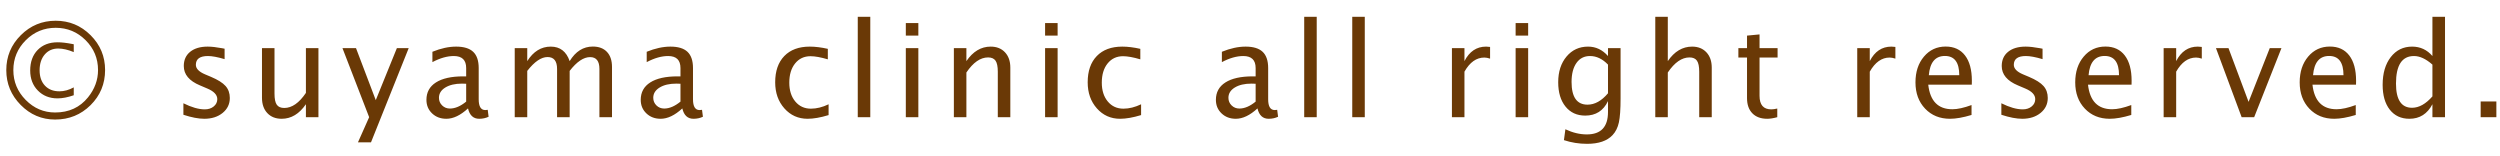 <?xml version="1.0" encoding="UTF-8"?>
<svg width="192px" height="12px" viewBox="0 0 192 12" version="1.1" xmlns="http://www.w3.org/2000/svg" xmlns:xlink="http://www.w3.org/1999/xlink">
    <!-- Generator: Sketch 49.1 (51147) - http://www.bohemiancoding.com/sketch -->
    <title>copyright</title>
    <desc>Created with Sketch.</desc>
    <defs></defs>
    <g id="Symbols" stroke="none" stroke-width="1" fill="none" fill-rule="evenodd">
        <g id="footer" transform="translate(-389, -405)" fill="#6A3906">
            <path d="M393.233,414.181 C392.208,414.181 391.327,413.807 390.589,413.06 C389.852,412.313 389.483,411.422 389.483,410.387 C389.483,409.339 389.854,408.444 390.597,407.704 C391.339,406.963 392.232,406.593 393.277,406.593 C394.322,406.593 395.216,406.963 395.958,407.704 C396.7,408.444 397.071,409.335 397.071,410.377 C397.071,411.438 396.699,412.337 395.956,413.075 C395.212,413.812 394.304,414.181 393.233,414.181 Z M393.233,413.639 C394.295,413.639 395.138,413.25 395.763,412.472 C396.274,411.837 396.529,411.14 396.529,410.382 C396.529,409.487 396.211,408.722 395.575,408.087 C394.938,407.452 394.173,407.135 393.277,407.135 C392.382,407.135 391.616,407.453 390.98,408.089 C390.344,408.726 390.025,409.492 390.025,410.387 C390.025,411.272 390.342,412.035 390.975,412.677 C391.608,413.318 392.361,413.639 393.233,413.639 Z M394.664,412.315 C394.205,412.475 393.79,412.555 393.419,412.555 C392.804,412.555 392.3,412.354 391.908,411.954 C391.515,411.554 391.319,411.039 391.319,410.411 C391.319,409.754 391.511,409.229 391.893,408.836 C392.276,408.444 392.786,408.248 393.424,408.248 C393.73,408.248 394.101,408.29 394.537,408.375 L394.664,408.399 L394.664,409 C394.221,408.818 393.824,408.727 393.473,408.727 C393.043,408.727 392.697,408.88 392.435,409.186 C392.173,409.492 392.042,409.895 392.042,410.396 C392.042,410.895 392.179,411.288 392.452,411.578 C392.726,411.868 393.095,412.013 393.561,412.013 C393.928,412.013 394.296,411.912 394.664,411.71 L394.664,412.315 Z M404.687,414.122 C404.247,414.122 403.714,414.02 403.085,413.814 L403.085,412.931 C403.714,413.243 404.26,413.399 404.726,413.399 C405.003,413.399 405.232,413.325 405.414,413.175 C405.597,413.025 405.688,412.838 405.688,412.613 C405.688,412.285 405.432,412.013 404.921,411.798 L404.36,411.559 C403.53,411.214 403.115,410.717 403.115,410.069 C403.115,409.607 403.278,409.243 403.605,408.978 C403.933,408.713 404.381,408.58 404.951,408.58 C405.247,408.58 405.613,408.621 406.049,408.702 L406.249,408.741 L406.249,409.542 C405.712,409.382 405.286,409.303 404.97,409.303 C404.352,409.303 404.042,409.527 404.042,409.977 C404.042,410.266 404.277,410.51 404.746,410.709 L405.209,410.904 C405.733,411.126 406.105,411.359 406.323,411.605 C406.541,411.851 406.65,412.158 406.65,412.525 C406.65,412.991 406.466,413.373 406.098,413.673 C405.73,413.972 405.26,414.122 404.687,414.122 Z M412.494,414 L412.494,413.004 C411.983,413.749 411.363,414.122 410.633,414.122 C410.171,414.122 409.803,413.976 409.53,413.685 C409.256,413.394 409.12,413.001 409.12,412.506 L409.12,408.697 L410.082,408.697 L410.082,412.193 C410.082,412.59 410.139,412.873 410.255,413.041 C410.371,413.208 410.563,413.292 410.834,413.292 C411.42,413.292 411.973,412.906 412.494,412.135 L412.494,408.697 L413.456,408.697 L413.456,414 L412.494,414 Z M416.492,415.929 L417.351,414 L415.301,408.697 L416.341,408.697 L417.859,412.691 L419.48,408.697 L420.388,408.697 L417.493,415.929 L416.492,415.929 Z M424.943,413.326 C424.367,413.857 423.812,414.122 423.278,414.122 C422.839,414.122 422.474,413.985 422.185,413.709 C421.895,413.434 421.75,413.087 421.75,412.667 C421.75,412.088 421.993,411.642 422.48,411.332 C422.967,411.021 423.664,410.865 424.572,410.865 L424.802,410.865 L424.802,410.226 C424.802,409.61 424.486,409.303 423.854,409.303 C423.347,409.303 422.798,409.459 422.209,409.771 L422.209,408.976 C422.857,408.712 423.464,408.58 424.03,408.58 C424.623,408.58 425.06,408.714 425.341,408.98 C425.623,409.247 425.764,409.662 425.764,410.226 L425.764,412.628 C425.764,413.178 425.933,413.453 426.271,413.453 C426.314,413.453 426.376,413.447 426.457,413.434 L426.525,413.966 C426.307,414.07 426.066,414.122 425.803,414.122 C425.354,414.122 425.067,413.857 424.943,413.326 Z M424.802,412.804 L424.802,411.432 L424.479,411.422 C423.952,411.422 423.526,411.522 423.2,411.722 C422.875,411.922 422.712,412.185 422.712,412.511 C422.712,412.742 422.793,412.937 422.956,413.097 C423.119,413.256 423.317,413.336 423.552,413.336 C423.952,413.336 424.369,413.159 424.802,412.804 Z M428.531,414 L428.531,408.697 L429.493,408.697 L429.493,409.693 C429.962,408.951 430.564,408.58 431.3,408.58 C432.01,408.58 432.493,408.951 432.75,409.693 C433.206,408.948 433.798,408.575 434.528,408.575 C434.996,408.575 435.359,408.713 435.616,408.988 C435.874,409.263 436.002,409.648 436.002,410.143 L436.002,414 L435.035,414 L435.035,410.294 C435.035,409.688 434.796,409.386 434.318,409.386 C433.82,409.386 433.297,409.739 432.75,410.445 L432.75,414 L431.783,414 L431.783,410.294 C431.783,409.685 431.539,409.381 431.051,409.381 C430.566,409.381 430.047,409.736 429.493,410.445 L429.493,414 L428.531,414 Z M441.402,413.326 C440.826,413.857 440.271,414.122 439.737,414.122 C439.297,414.122 438.933,413.985 438.643,413.709 C438.353,413.434 438.208,413.087 438.208,412.667 C438.208,412.088 438.452,411.642 438.938,411.332 C439.425,411.021 440.122,410.865 441.031,410.865 L441.26,410.865 L441.26,410.226 C441.26,409.61 440.944,409.303 440.313,409.303 C439.805,409.303 439.257,409.459 438.667,409.771 L438.667,408.976 C439.315,408.712 439.922,408.58 440.489,408.58 C441.081,408.58 441.518,408.714 441.8,408.98 C442.081,409.247 442.222,409.662 442.222,410.226 L442.222,412.628 C442.222,413.178 442.391,413.453 442.73,413.453 C442.772,413.453 442.834,413.447 442.915,413.434 L442.984,413.966 C442.766,414.07 442.525,414.122 442.261,414.122 C441.812,414.122 441.525,413.857 441.402,413.326 Z M441.26,412.804 L441.26,411.432 L440.938,411.422 C440.411,411.422 439.984,411.522 439.659,411.722 C439.333,411.922 439.17,412.185 439.17,412.511 C439.17,412.742 439.252,412.937 439.414,413.097 C439.577,413.256 439.776,413.336 440.01,413.336 C440.411,413.336 440.827,413.159 441.26,412.804 Z M451.024,414.122 C450.308,414.122 449.714,413.857 449.242,413.326 C448.77,412.796 448.534,412.127 448.534,411.319 C448.534,410.457 448.768,409.785 449.235,409.303 C449.702,408.821 450.354,408.58 451.19,408.58 C451.604,408.58 452.066,408.637 452.577,408.751 L452.577,409.557 C452.033,409.397 451.591,409.317 451.249,409.317 C450.757,409.317 450.363,409.502 450.065,409.872 C449.767,410.241 449.618,410.733 449.618,411.349 C449.618,411.944 449.771,412.426 450.077,412.794 C450.383,413.162 450.783,413.346 451.278,413.346 C451.718,413.346 452.17,413.233 452.636,413.009 L452.636,413.839 C452.014,414.028 451.477,414.122 451.024,414.122 Z M454.876,414 L454.876,406.29 L455.838,406.29 L455.838,414 L454.876,414 Z M458.567,414 L458.567,408.697 L459.529,408.697 L459.529,414 L458.567,414 Z M458.567,407.735 L458.567,406.773 L459.529,406.773 L459.529,407.735 L458.567,407.735 Z M462.257,414 L462.257,408.697 L463.219,408.697 L463.219,409.693 C463.727,408.951 464.349,408.58 465.084,408.58 C465.543,408.58 465.91,408.726 466.183,409.017 C466.456,409.308 466.593,409.7 466.593,410.191 L466.593,414 L465.631,414 L465.631,410.504 C465.631,410.11 465.573,409.829 465.458,409.662 C465.342,409.494 465.151,409.41 464.884,409.41 C464.295,409.41 463.74,409.796 463.219,410.567 L463.219,414 L462.257,414 Z M469.263,414 L469.263,408.697 L470.225,408.697 L470.225,414 L469.263,414 Z M469.263,407.735 L469.263,406.773 L470.225,406.773 L470.225,407.735 L469.263,407.735 Z M475.024,414.122 C474.308,414.122 473.714,413.857 473.242,413.326 C472.77,412.796 472.534,412.127 472.534,411.319 C472.534,410.457 472.768,409.785 473.235,409.303 C473.702,408.821 474.354,408.58 475.19,408.58 C475.604,408.58 476.066,408.637 476.577,408.751 L476.577,409.557 C476.033,409.397 475.591,409.317 475.249,409.317 C474.757,409.317 474.363,409.502 474.065,409.872 C473.767,410.241 473.618,410.733 473.618,411.349 C473.618,411.944 473.771,412.426 474.077,412.794 C474.383,413.162 474.783,413.346 475.278,413.346 C475.718,413.346 476.17,413.233 476.636,413.009 L476.636,413.839 C476.014,414.028 475.477,414.122 475.024,414.122 Z M485.574,413.326 C484.998,413.857 484.443,414.122 483.909,414.122 C483.47,414.122 483.105,413.985 482.816,413.709 C482.526,413.434 482.381,413.087 482.381,412.667 C482.381,412.088 482.624,411.642 483.111,411.332 C483.598,411.021 484.295,410.865 485.203,410.865 L485.433,410.865 L485.433,410.226 C485.433,409.61 485.117,409.303 484.486,409.303 C483.978,409.303 483.429,409.459 482.84,409.771 L482.84,408.976 C483.488,408.712 484.095,408.58 484.661,408.58 C485.254,408.58 485.691,408.714 485.972,408.98 C486.254,409.247 486.395,409.662 486.395,410.226 L486.395,412.628 C486.395,413.178 486.564,413.453 486.903,413.453 C486.945,413.453 487.007,413.447 487.088,413.434 L487.156,413.966 C486.938,414.07 486.697,414.122 486.434,414.122 C485.985,414.122 485.698,413.857 485.574,413.326 Z M485.433,412.804 L485.433,411.432 L485.111,411.422 C484.583,411.422 484.157,411.522 483.831,411.722 C483.506,411.922 483.343,412.185 483.343,412.511 C483.343,412.742 483.424,412.937 483.587,413.097 C483.75,413.256 483.948,413.336 484.183,413.336 C484.583,413.336 485,413.159 485.433,412.804 Z M489.163,414 L489.163,406.29 L490.124,406.29 L490.124,414 L489.163,414 Z M492.853,414 L492.853,406.29 L493.815,406.29 L493.815,414 L492.853,414 Z M500.508,414 L500.508,408.697 L501.47,408.697 L501.47,409.693 C501.851,408.951 502.404,408.58 503.13,408.58 C503.228,408.58 503.33,408.588 503.438,408.604 L503.438,409.503 C503.271,409.448 503.125,409.42 502.998,409.42 C502.389,409.42 501.88,409.781 501.47,410.504 L501.47,414 L500.508,414 Z M505.4,414 L505.4,408.697 L506.362,408.697 L506.362,414 L505.4,414 Z M505.4,407.735 L505.4,406.773 L506.362,406.773 L506.362,407.735 L505.4,407.735 Z M509.11,415.763 L509.222,414.928 C509.779,415.191 510.327,415.323 510.868,415.323 C511.952,415.323 512.494,414.749 512.494,413.6 L512.494,412.765 C512.139,413.507 511.556,413.878 510.746,413.878 C510.111,413.878 509.606,413.647 509.232,413.185 C508.857,412.722 508.67,412.099 508.67,411.314 C508.67,410.507 508.884,409.85 509.31,409.342 C509.736,408.834 510.288,408.58 510.965,408.58 C511.558,408.58 512.067,408.821 512.494,409.303 L512.494,408.697 L513.46,408.697 L513.46,412.555 C513.46,413.385 513.417,413.999 513.331,414.398 C513.245,414.797 513.083,415.123 512.845,415.377 C512.425,415.823 511.773,416.046 510.887,416.046 C510.269,416.046 509.676,415.951 509.11,415.763 Z M512.494,412.164 L512.494,409.962 C512.07,409.522 511.61,409.303 511.112,409.303 C510.669,409.303 510.322,409.48 510.072,409.835 C509.821,410.19 509.696,410.676 509.696,411.295 C509.696,412.457 510.104,413.038 510.921,413.038 C511.478,413.038 512.002,412.747 512.494,412.164 Z M516.126,414 L516.126,406.29 L517.087,406.29 L517.087,409.693 C517.595,408.951 518.217,408.58 518.953,408.58 C519.412,408.58 519.778,408.726 520.051,409.017 C520.325,409.308 520.462,409.7 520.462,410.191 L520.462,414 L519.5,414 L519.5,410.504 C519.5,410.11 519.442,409.829 519.326,409.662 C519.211,409.494 519.019,409.41 518.753,409.41 C518.163,409.41 517.608,409.796 517.087,410.567 L517.087,414 L516.126,414 Z M524.723,414.122 C524.235,414.122 523.854,413.982 523.581,413.702 C523.307,413.422 523.171,413.033 523.171,412.535 L523.171,409.42 L522.507,409.42 L522.507,408.697 L523.171,408.697 L523.171,407.735 L524.133,407.643 L524.133,408.697 L525.519,408.697 L525.519,409.42 L524.133,409.42 L524.133,412.359 C524.133,413.053 524.432,413.399 525.031,413.399 C525.158,413.399 525.313,413.378 525.495,413.336 L525.495,414 C525.199,414.081 524.942,414.122 524.723,414.122 Z M531.636,414 L531.636,408.697 L532.598,408.697 L532.598,409.693 C532.979,408.951 533.532,408.58 534.258,408.58 C534.356,408.58 534.458,408.588 534.566,408.604 L534.566,409.503 C534.4,409.448 534.253,409.42 534.126,409.42 C533.517,409.42 533.008,409.781 532.598,410.504 L532.598,414 L531.636,414 Z M540.414,413.829 C539.77,414.024 539.218,414.122 538.759,414.122 C537.978,414.122 537.341,413.862 536.848,413.343 C536.354,412.824 536.108,412.151 536.108,411.324 C536.108,410.52 536.325,409.861 536.76,409.347 C537.194,408.832 537.75,408.575 538.427,408.575 C539.068,408.575 539.564,408.803 539.914,409.259 C540.264,409.715 540.439,410.362 540.439,411.202 L540.434,411.5 L537.089,411.5 C537.229,412.76 537.846,413.39 538.94,413.39 C539.34,413.39 539.832,413.282 540.414,413.067 L540.414,413.829 Z M537.133,410.777 L539.472,410.777 C539.472,409.791 539.104,409.298 538.369,409.298 C537.63,409.298 537.218,409.791 537.133,410.777 Z M544.305,414.122 C543.866,414.122 543.332,414.02 542.704,413.814 L542.704,412.931 C543.332,413.243 543.879,413.399 544.344,413.399 C544.621,413.399 544.851,413.325 545.033,413.175 C545.215,413.025 545.306,412.838 545.306,412.613 C545.306,412.285 545.051,412.013 544.54,411.798 L543.978,411.559 C543.148,411.214 542.733,410.717 542.733,410.069 C542.733,409.607 542.897,409.243 543.224,408.978 C543.551,408.713 543.999,408.58 544.569,408.58 C544.865,408.58 545.231,408.621 545.668,408.702 L545.868,408.741 L545.868,409.542 C545.331,409.382 544.904,409.303 544.588,409.303 C543.97,409.303 543.661,409.527 543.661,409.977 C543.661,410.266 543.895,410.51 544.364,410.709 L544.828,410.904 C545.352,411.126 545.723,411.359 545.941,411.605 C546.159,411.851 546.268,412.158 546.268,412.525 C546.268,412.991 546.084,413.373 545.716,413.673 C545.349,413.972 544.878,414.122 544.305,414.122 Z M552.683,413.829 C552.039,414.024 551.487,414.122 551.028,414.122 C550.247,414.122 549.61,413.862 549.117,413.343 C548.623,412.824 548.377,412.151 548.377,411.324 C548.377,410.52 548.594,409.861 549.029,409.347 C549.463,408.832 550.019,408.575 550.696,408.575 C551.337,408.575 551.833,408.803 552.183,409.259 C552.533,409.715 552.708,410.362 552.708,411.202 L552.703,411.5 L549.358,411.5 C549.498,412.76 550.115,413.39 551.209,413.39 C551.609,413.39 552.101,413.282 552.683,413.067 L552.683,413.829 Z M549.402,410.777 L551.741,410.777 C551.741,409.791 551.373,409.298 550.638,409.298 C549.899,409.298 549.487,409.791 549.402,410.777 Z M555.168,414 L555.168,408.697 L556.13,408.697 L556.13,409.693 C556.511,408.951 557.064,408.58 557.79,408.58 C557.888,408.58 557.99,408.588 558.098,408.604 L558.098,409.503 C557.932,409.448 557.785,409.42 557.658,409.42 C557.049,409.42 556.54,409.781 556.13,410.504 L556.13,414 L555.168,414 Z M561.158,414 L559.186,408.697 L560.148,408.697 L561.691,412.823 L563.317,408.697 L564.215,408.697 L562.12,414 L561.158,414 Z M569.922,413.829 C569.278,414.024 568.726,414.122 568.267,414.122 C567.486,414.122 566.849,413.862 566.355,413.343 C565.862,412.824 565.616,412.151 565.616,411.324 C565.616,410.52 565.833,409.861 566.267,409.347 C566.702,408.832 567.258,408.575 567.935,408.575 C568.576,408.575 569.072,408.803 569.422,409.259 C569.772,409.715 569.947,410.362 569.947,411.202 L569.942,411.5 L566.597,411.5 C566.737,412.76 567.354,413.39 568.448,413.39 C568.848,413.39 569.34,413.282 569.922,413.067 L569.922,413.829 Z M566.641,410.777 L568.98,410.777 C568.98,409.791 568.612,409.298 567.876,409.298 C567.137,409.298 566.726,409.791 566.641,410.777 Z M575.81,414 L575.81,413.004 C575.42,413.749 574.83,414.122 574.043,414.122 C573.405,414.122 572.902,413.889 572.536,413.424 C572.17,412.958 571.987,412.322 571.987,411.515 C571.987,410.632 572.194,409.923 572.609,409.386 C573.025,408.849 573.571,408.58 574.248,408.58 C574.876,408.58 575.397,408.821 575.81,409.303 L575.81,406.29 L576.777,406.29 L576.777,414 L575.81,414 Z M575.81,409.962 C575.312,409.522 574.84,409.303 574.394,409.303 C573.473,409.303 573.012,410.007 573.012,411.417 C573.012,412.657 573.422,413.277 574.243,413.277 C574.777,413.277 575.299,412.986 575.81,412.403 L575.81,409.962 Z M579.515,414 L579.515,412.794 L580.721,412.794 L580.721,414 L579.515,414 Z" id="©-SUYAMA-CLINIC-ALL"></path>
        </g>
    </g>
</svg>